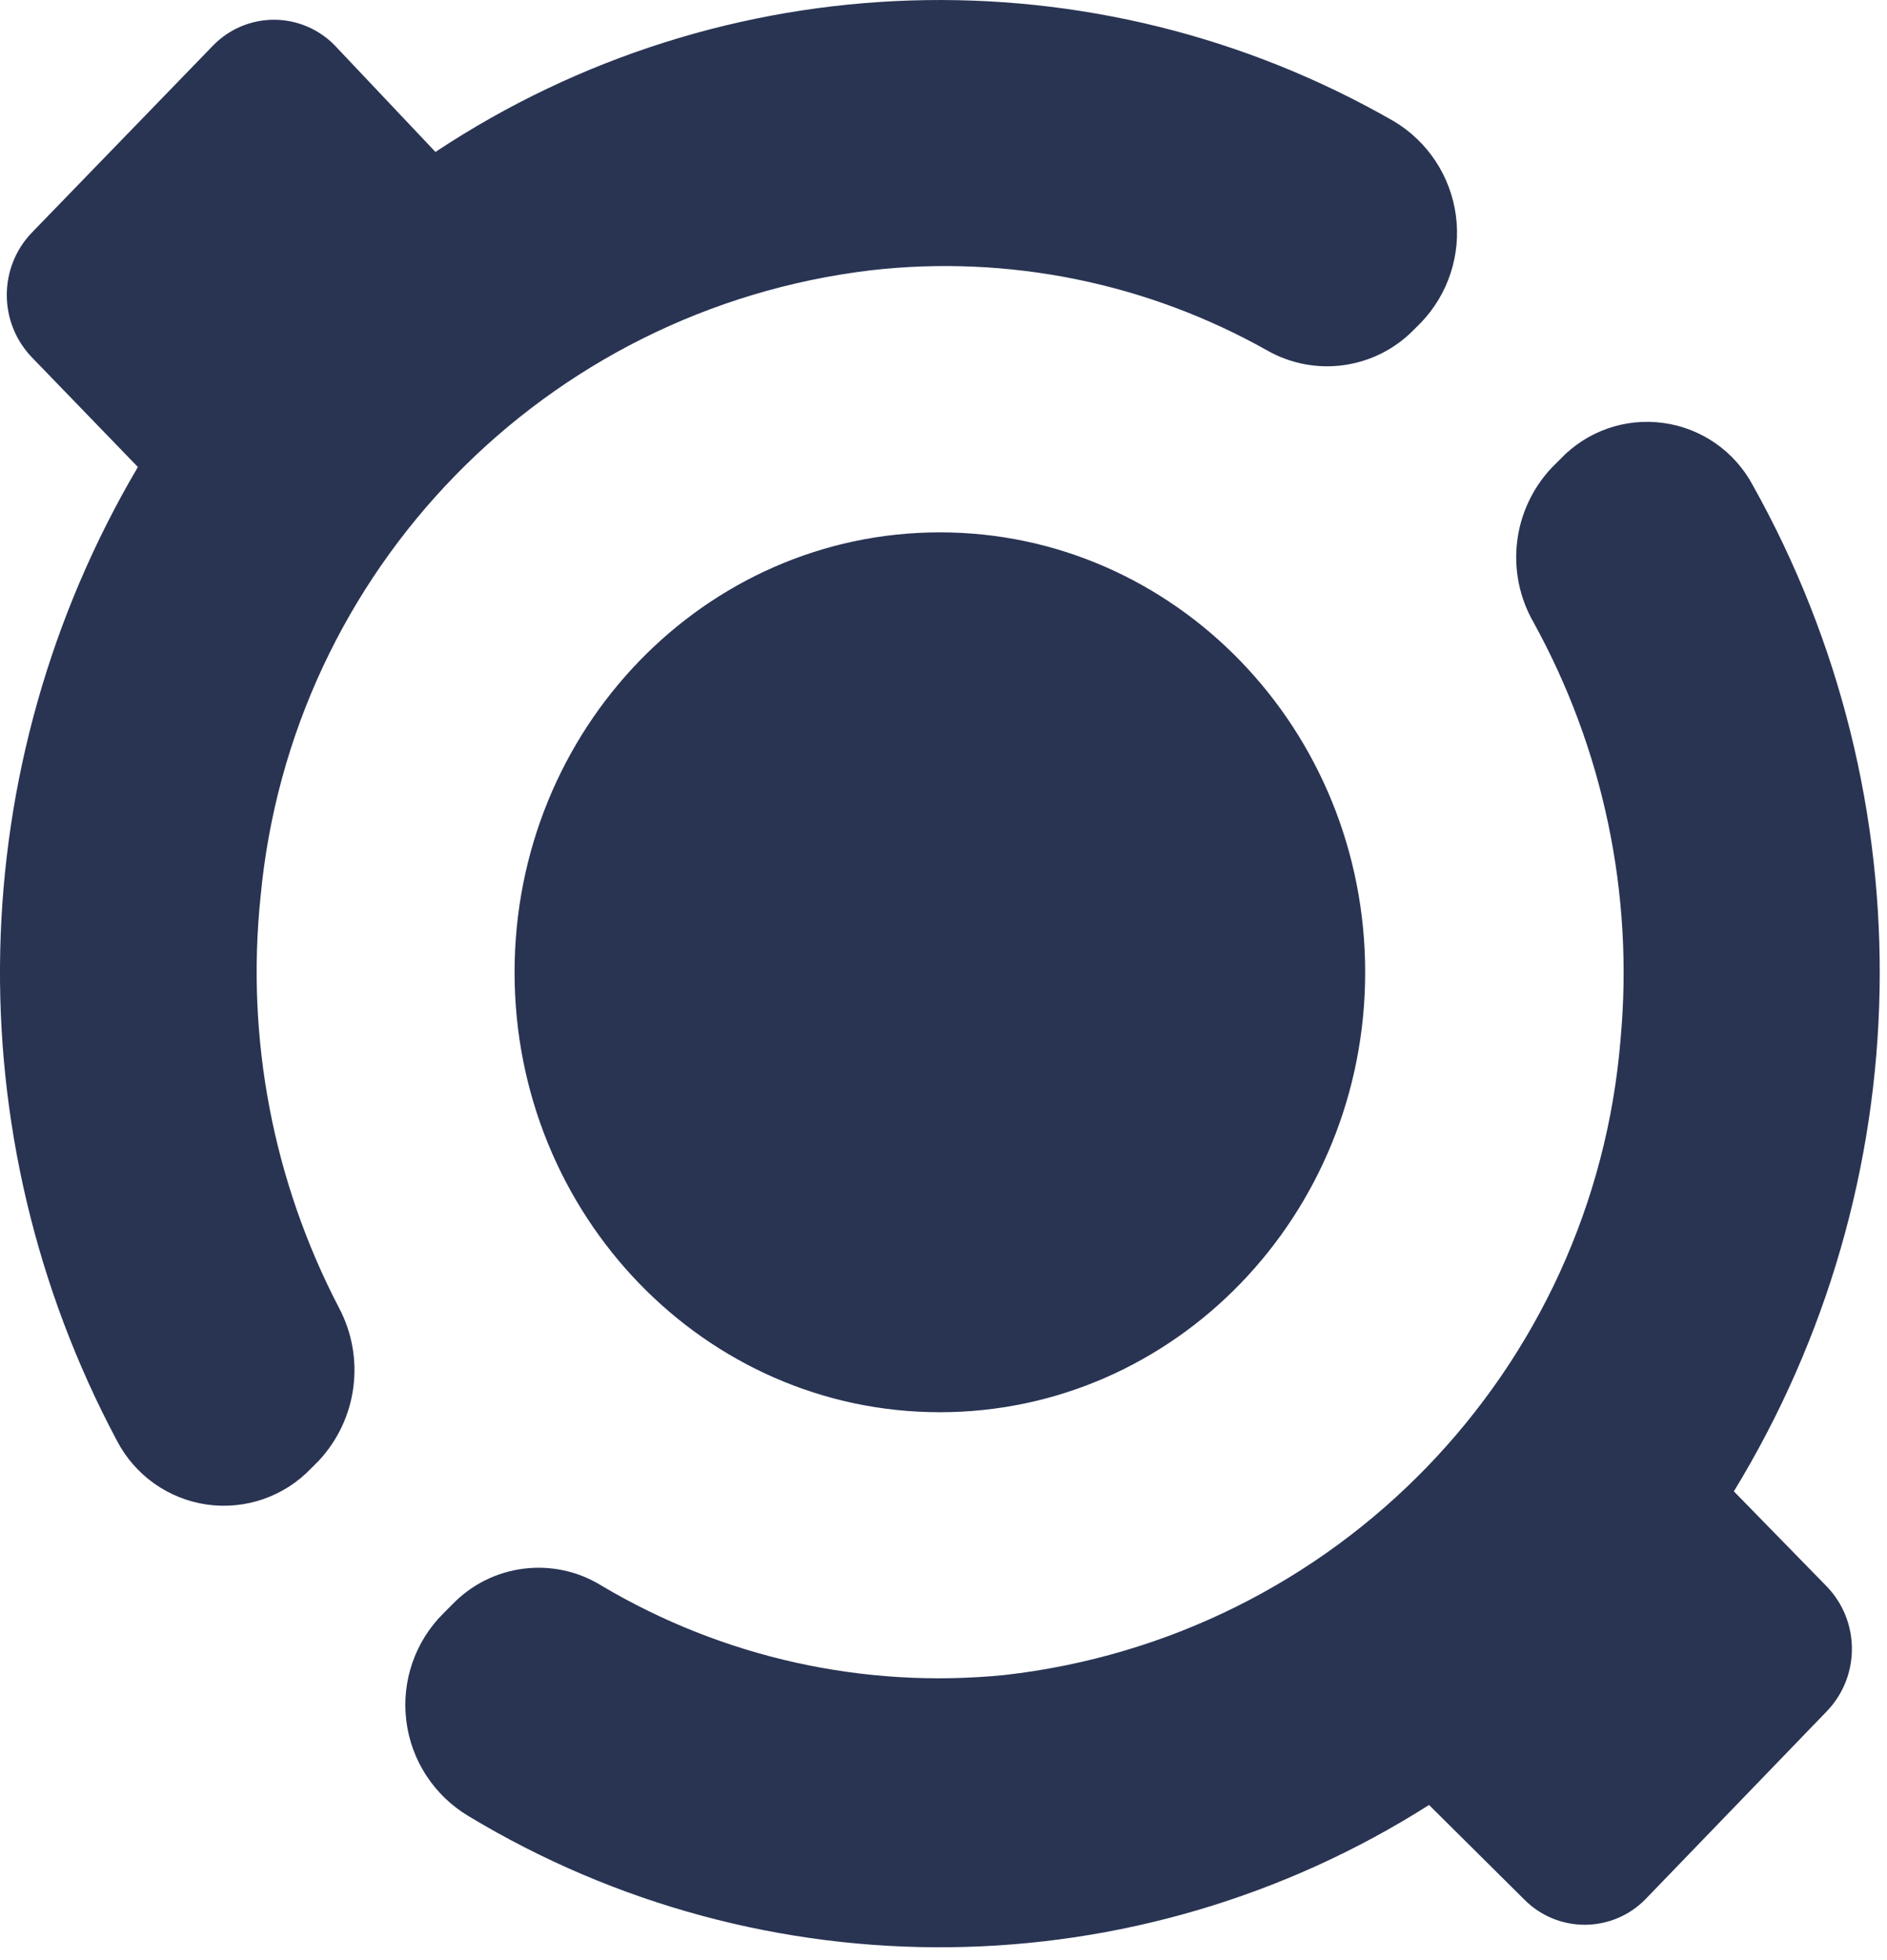 <?xml version="1.0" encoding="UTF-8"?>
<svg width="26px" height="27px" viewBox="0 0 26 27" version="1.1" xmlns="http://www.w3.org/2000/svg" xmlns:xlink="http://www.w3.org/1999/xlink">
    <!-- Generator: Sketch 62 (91390) - https://sketch.com -->
    <title>bone_symbol@3x</title>
    <desc>Created with Sketch.</desc>
    <g id="home-/-shop-/-product-page" stroke="none" stroke-width="1" fill="none" fill-rule="evenodd">
        <g id="shop-page---dsk" transform="translate(-889, -487)" fill="#293453" fill-rule="nonzero">
            <path d="M911.76,492.812 L911.917,492.826 C912.442,492.897 912.9,493.216 913.15,493.683 C915.573,498.01 915.474,503.309 912.89,507.543 L912.89,507.543 L914.17,508.853 C914.632,509.333 914.632,510.093 914.17,510.573 L914.17,510.573 L911.67,513.163 C911.45,513.387 911.149,513.513 910.835,513.513 C910.521,513.513 910.22,513.387 910,513.163 L910,513.163 L908.69,511.863 C904.663,514.421 899.534,514.48 895.45,512.013 C894.979,511.73 894.664,511.246 894.598,510.701 C894.531,510.155 894.72,509.61 895.11,509.223 L895.11,509.223 L895.23,509.103 C895.769,508.541 896.628,508.432 897.29,508.843 C898.961,509.835 900.906,510.266 902.84,510.073 C907.404,509.556 910.962,505.88 911.33,501.303 C911.511,499.316 911.093,497.32 910.13,495.573 C909.735,494.885 909.837,494.02 910.38,493.443 L910.38,493.443 L910.5,493.323 C910.865,492.939 911.392,492.754 911.917,492.826 Z M895,489.093 C898.969,486.462 904.083,486.3 908.21,488.673 C908.676,488.953 908.988,489.43 909.06,489.969 C909.132,490.508 908.956,491.05 908.58,491.443 L908.58,491.443 L908.47,491.553 C907.942,492.084 907.124,492.199 906.47,491.833 C904.809,490.896 902.895,490.507 901,490.723 C896.514,491.259 893.01,494.854 892.59,499.353 C892.387,501.304 892.763,503.273 893.67,505.013 C894.037,505.704 893.925,506.552 893.39,507.123 L893.39,507.123 L893.29,507.223 C892.92,507.613 892.384,507.8 891.852,507.725 C891.32,507.649 890.857,507.32 890.61,506.843 C888.364,502.627 888.474,497.547 890.9,493.433 L890.9,493.433 L889.44,491.923 C888.978,491.443 888.978,490.683 889.44,490.203 L889.44,490.203 L891.94,487.623 C892.16,487.399 892.461,487.272 892.775,487.272 C893.089,487.272 893.39,487.399 893.61,487.623 L893.61,487.623 Z M901.95,494.333 C905.187,494.333 907.81,497.046 907.81,500.393 C907.81,503.74 905.187,506.453 901.95,506.453 C898.714,506.453 896.09,503.74 896.09,500.393 C896.09,497.046 898.714,494.333 901.95,494.333 Z" id="bone_symbol"></path>
        </g>
    </g>
</svg>